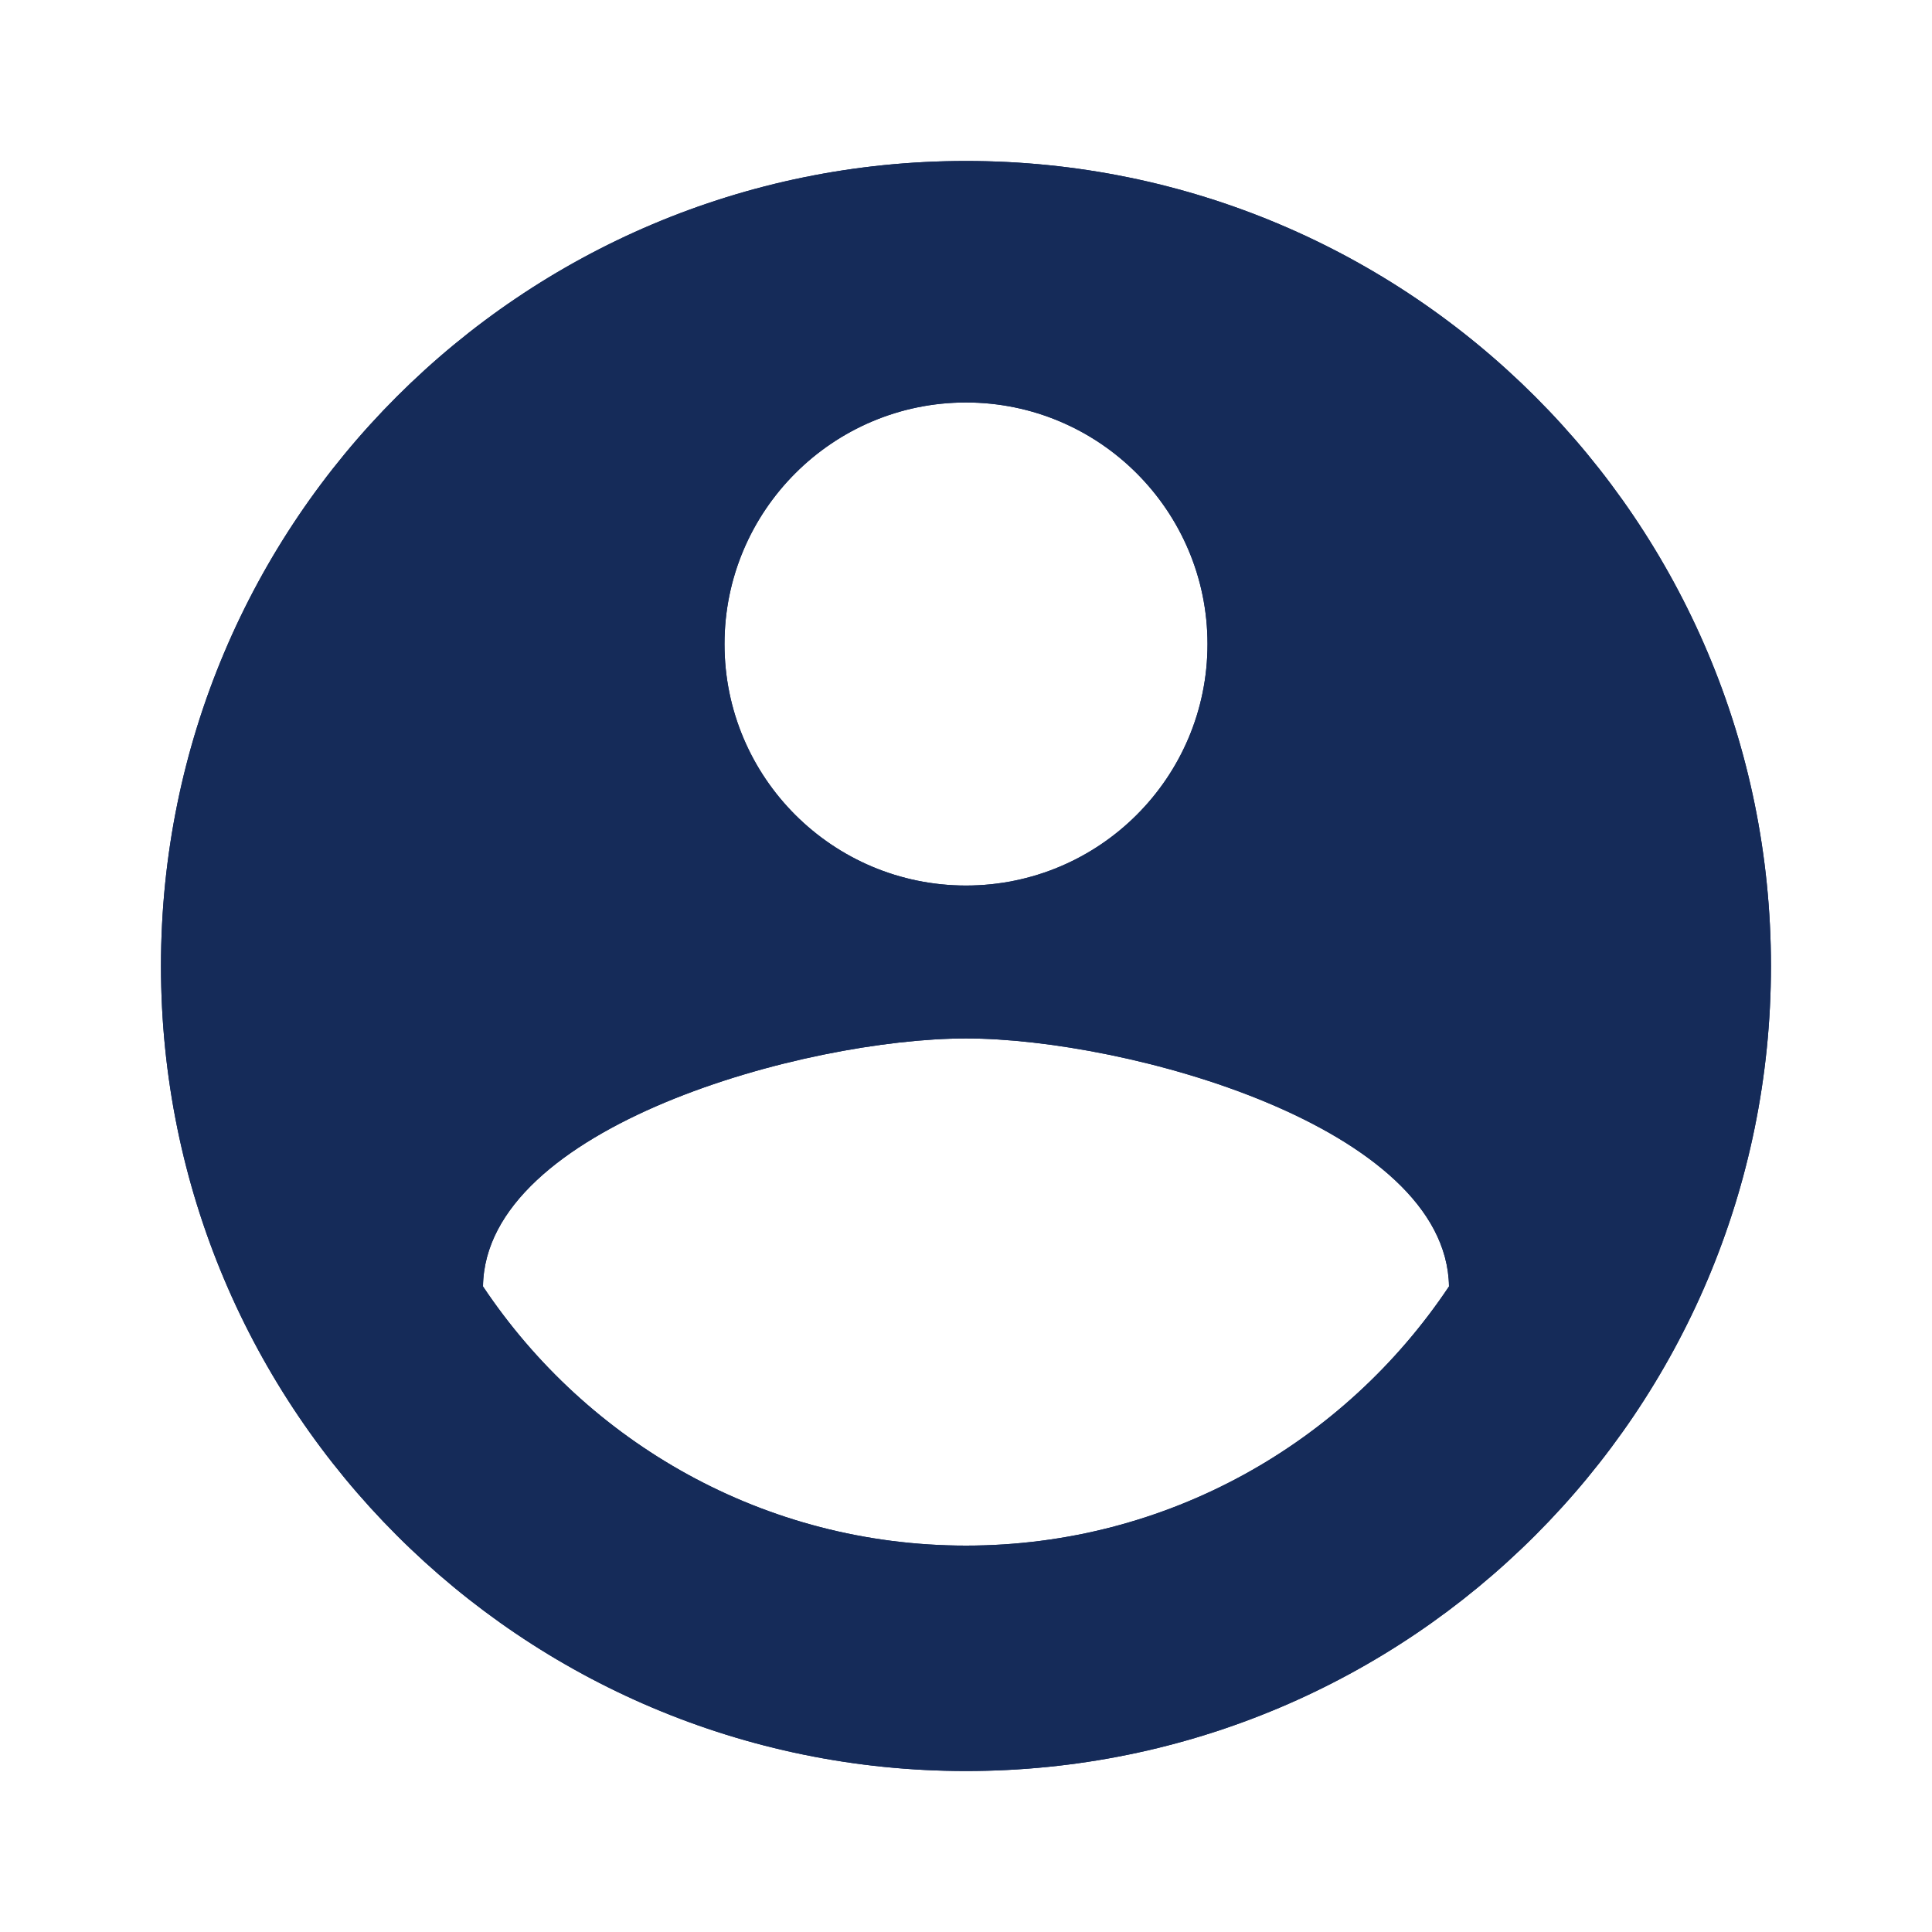 <svg width="34" height="34" viewBox="0 0 34 34" fill="none" xmlns="http://www.w3.org/2000/svg">
<path d="M17 2.833C9.173 2.833 2.833 9.173 2.833 17C2.833 24.827 9.173 31.167 17 31.167C24.827 31.167 31.166 24.827 31.166 17C31.166 9.173 24.827 2.833 17 2.833ZM17 7.083C19.344 7.083 21.25 8.989 21.25 11.334C21.25 13.685 19.344 15.584 17 15.584C14.655 15.584 12.75 13.685 12.75 11.334C12.75 8.989 14.655 7.083 17 7.083ZM17 27.2C13.451 27.2 10.334 25.387 8.5 22.639C8.535 19.826 14.173 18.275 17 18.275C19.826 18.275 25.457 19.826 25.5 22.639C23.665 25.387 20.548 27.2 17 27.2Z" fill="#152B59"/>
<path d="M17 2.833C9.173 2.833 2.833 9.173 2.833 17C2.833 24.827 9.173 31.167 17 31.167C24.827 31.167 31.166 24.827 31.166 17C31.166 9.173 24.827 2.833 17 2.833ZM17 7.083C19.344 7.083 21.25 8.989 21.25 11.334C21.25 13.685 19.344 15.584 17 15.584C14.655 15.584 12.75 13.685 12.75 11.334C12.75 8.989 14.655 7.083 17 7.083ZM17 27.2C13.451 27.2 10.334 25.387 8.5 22.639C8.535 19.826 14.173 18.275 17 18.275C19.826 18.275 25.457 19.826 25.5 22.639C23.665 25.387 20.548 27.2 17 27.2Z" fill="#152B59"/>
</svg>
